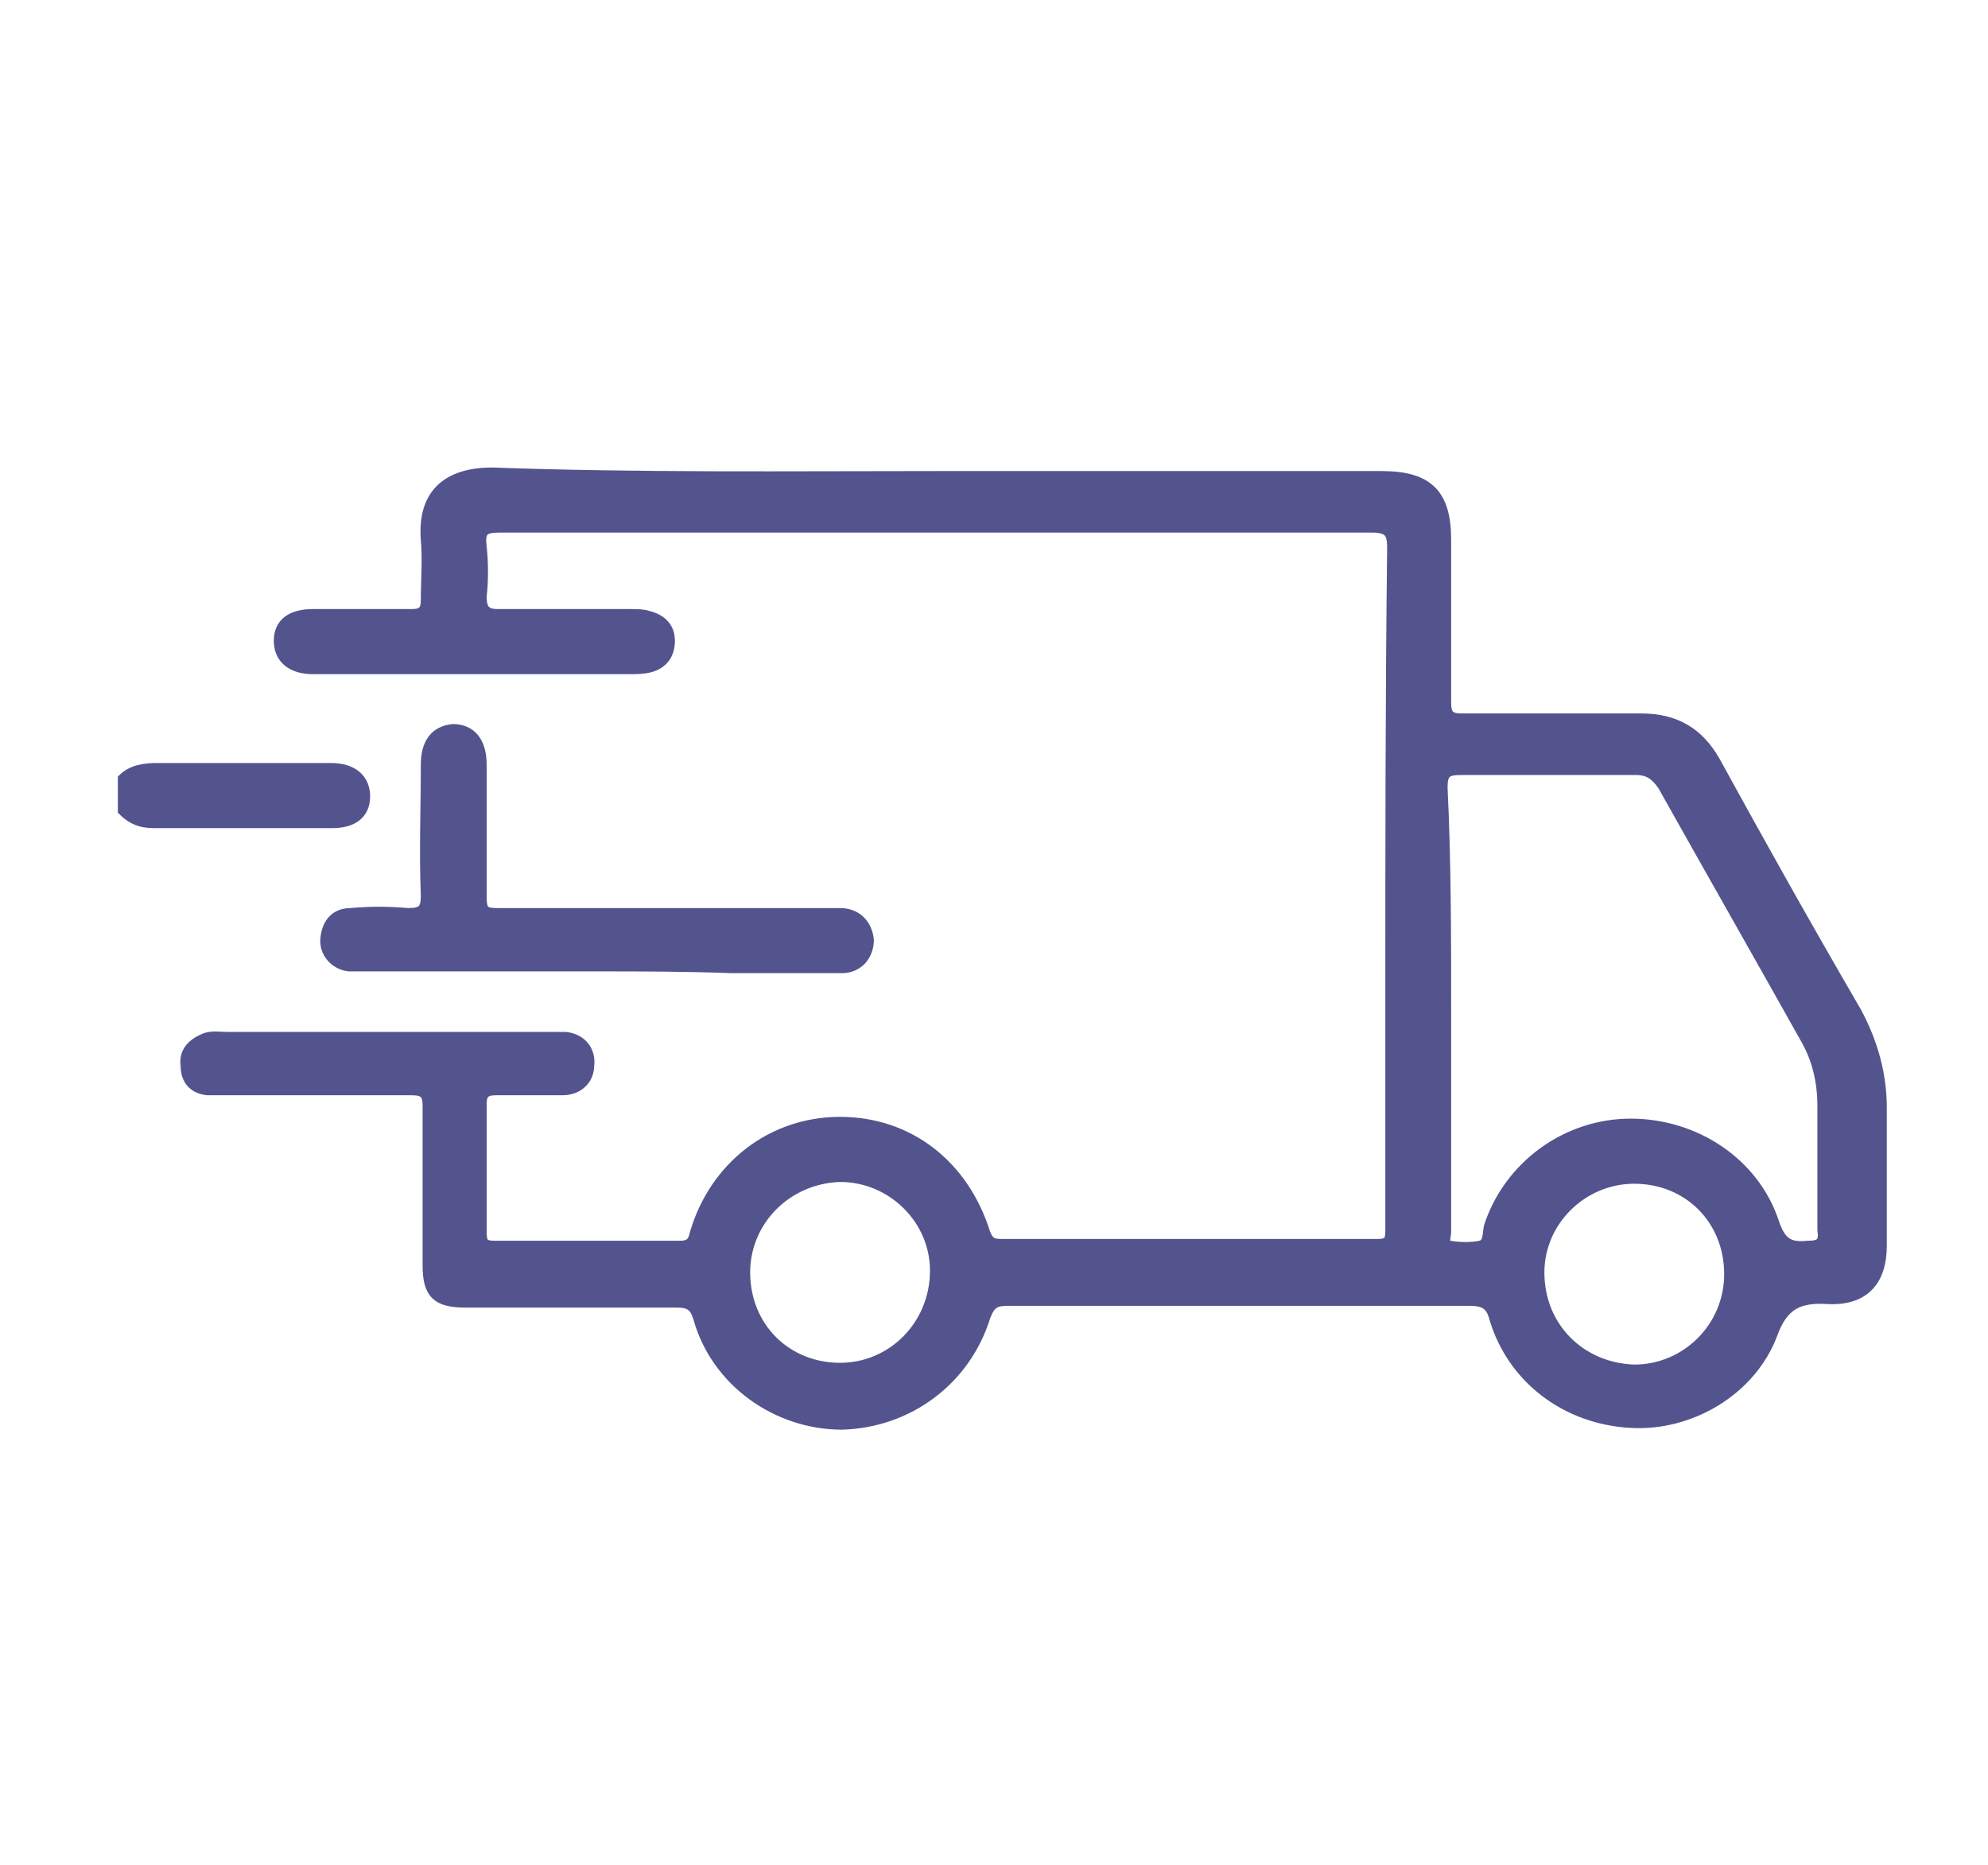 <svg xmlns="http://www.w3.org/2000/svg" fill="none" viewBox="0 0 97 91">
<path stroke-width="0.5" stroke="#53548D" fill="#53548D" d="M6 37.992C6.437 37.56 7.05 37.474 7.662 37.474C10.461 37.474 13.26 37.474 16.147 37.474C17.197 37.474 17.809 37.992 17.809 38.855C17.809 39.718 17.197 40.15 16.235 40.15C13.348 40.15 10.461 40.15 7.487 40.15C6.875 40.15 6.437 39.977 6 39.545L6 37.992Z"></path>
<path stroke-width="0.5" stroke="#53548D" fill="#53548D" d="M45.713 23.231C52.974 23.231 60.234 23.231 67.407 23.231C69.681 23.231 70.556 24.094 70.556 26.338C70.556 29.014 70.556 31.604 70.556 34.28C70.556 34.884 70.731 35.057 71.343 35.057C74.23 35.057 77.116 35.057 80.091 35.057C81.753 35.057 82.89 35.747 83.677 37.128C85.951 41.272 88.226 45.329 90.588 49.386C91.375 50.853 91.812 52.407 91.812 54.047C91.812 56.291 91.812 58.536 91.812 60.78C91.812 62.506 90.937 63.456 89.188 63.37C87.788 63.283 87.001 63.629 86.476 65.096C85.427 67.858 82.452 69.585 79.566 69.412C76.417 69.239 73.792 67.254 72.918 64.319C72.743 63.629 72.393 63.456 71.693 63.456C64.17 63.456 56.735 63.456 49.212 63.456C48.6 63.456 48.337 63.542 48.075 64.233C47.113 67.34 44.314 69.412 41.077 69.498C37.928 69.498 34.954 67.427 34.079 64.319C33.904 63.715 33.642 63.542 33.029 63.542C29.618 63.542 26.119 63.542 22.707 63.542C21.308 63.542 20.87 63.111 20.87 61.729C20.87 59.14 20.87 56.55 20.87 53.961C20.87 53.356 20.696 53.184 20.083 53.184C17.022 53.184 14.048 53.184 10.986 53.184C10.723 53.184 10.461 53.184 10.111 53.184C9.411 53.097 9.062 52.666 9.062 51.975C8.974 51.371 9.324 50.94 9.936 50.681C10.286 50.508 10.723 50.594 11.073 50.594C16.322 50.594 21.57 50.594 26.731 50.594C26.994 50.594 27.256 50.594 27.606 50.594C28.393 50.681 28.831 51.285 28.743 51.975C28.743 52.666 28.218 53.184 27.431 53.184C26.381 53.184 25.244 53.184 24.195 53.184C23.67 53.184 23.495 53.356 23.495 53.874C23.495 55.946 23.495 58.018 23.495 60.089C23.495 60.607 23.582 60.78 24.107 60.78C27.169 60.78 30.143 60.78 33.204 60.78C33.642 60.78 33.817 60.607 33.904 60.176C34.866 56.895 37.666 54.737 40.99 54.737C44.314 54.737 47.025 56.809 48.075 60.176C48.25 60.607 48.425 60.694 48.862 60.694C54.986 60.694 61.109 60.694 67.232 60.694C67.844 60.694 67.844 60.435 67.844 59.917C67.844 56.205 67.844 52.407 67.844 48.695C67.844 41.358 67.844 34.107 67.932 26.77C67.932 26.079 67.844 25.734 66.969 25.734C52.799 25.734 38.54 25.734 24.369 25.734C23.582 25.734 23.407 25.907 23.495 26.684C23.582 27.46 23.582 28.324 23.495 29.101C23.495 29.705 23.67 29.964 24.282 29.964C26.469 29.964 28.568 29.964 30.755 29.964C31.105 29.964 31.367 29.964 31.63 30.05C32.33 30.223 32.68 30.654 32.68 31.259C32.68 31.949 32.33 32.381 31.717 32.553C31.367 32.64 31.018 32.64 30.755 32.64C25.682 32.64 20.696 32.64 15.622 32.64C15.535 32.64 15.36 32.64 15.272 32.64C14.223 32.64 13.61 32.122 13.61 31.259C13.61 30.395 14.223 29.964 15.272 29.964C16.847 29.964 18.421 29.964 20.083 29.964C20.608 29.964 20.783 29.791 20.783 29.273C20.783 28.324 20.87 27.288 20.783 26.338C20.608 24.094 21.833 23.058 24.02 23.058C31.192 23.317 38.453 23.231 45.713 23.231ZM70.556 49.213C70.556 52.839 70.556 56.464 70.556 60.089C70.556 60.348 70.381 60.694 70.731 60.78C71.256 60.866 71.781 60.866 72.218 60.78C72.655 60.694 72.568 60.176 72.655 59.83C73.618 56.895 76.417 54.824 79.566 54.824C82.715 54.824 85.601 56.723 86.564 59.658C86.914 60.694 87.351 60.866 88.226 60.78C88.838 60.78 89.013 60.607 88.925 60.003C88.925 58.018 88.925 56.032 88.925 53.961C88.925 52.752 88.663 51.63 88.051 50.594C85.776 46.537 83.415 42.394 81.14 38.337C80.79 37.819 80.441 37.56 79.828 37.56C76.942 37.56 74.142 37.56 71.256 37.56C70.556 37.56 70.381 37.733 70.381 38.423C70.556 42.049 70.556 45.674 70.556 49.213ZM36.353 62.075C36.353 64.751 38.365 66.736 40.99 66.736C43.526 66.736 45.626 64.664 45.626 61.988C45.626 59.485 43.526 57.413 40.99 57.413C38.365 57.5 36.353 59.571 36.353 62.075ZM84.377 62.161C84.377 59.485 82.365 57.5 79.741 57.5C77.204 57.5 75.105 59.571 75.105 62.075C75.105 64.751 77.116 66.736 79.741 66.822C82.277 66.822 84.377 64.751 84.377 62.161Z"></path>
<path stroke-width="0.5" stroke="#53548D" fill="#53548D" d="M29.093 47.141C25.332 47.141 21.57 47.141 17.896 47.141C17.634 47.141 17.372 47.141 17.022 47.141C16.322 47.055 15.797 46.451 15.885 45.76C15.972 44.983 16.409 44.551 17.109 44.551C18.071 44.465 18.946 44.465 19.908 44.551C20.608 44.551 20.783 44.379 20.783 43.688C20.696 41.53 20.783 39.372 20.783 37.301C20.783 36.265 21.221 35.661 22.095 35.574C22.97 35.574 23.495 36.178 23.495 37.301C23.495 39.459 23.495 41.617 23.495 43.775C23.495 44.465 23.67 44.551 24.282 44.551C29.618 44.551 34.954 44.551 40.29 44.551C40.552 44.551 40.727 44.551 40.99 44.551C41.777 44.551 42.302 45.069 42.389 45.846C42.389 46.623 41.864 47.227 41.077 47.227C39.328 47.227 37.491 47.227 35.741 47.227C33.379 47.141 31.28 47.141 29.093 47.141Z"></path>
</svg>
